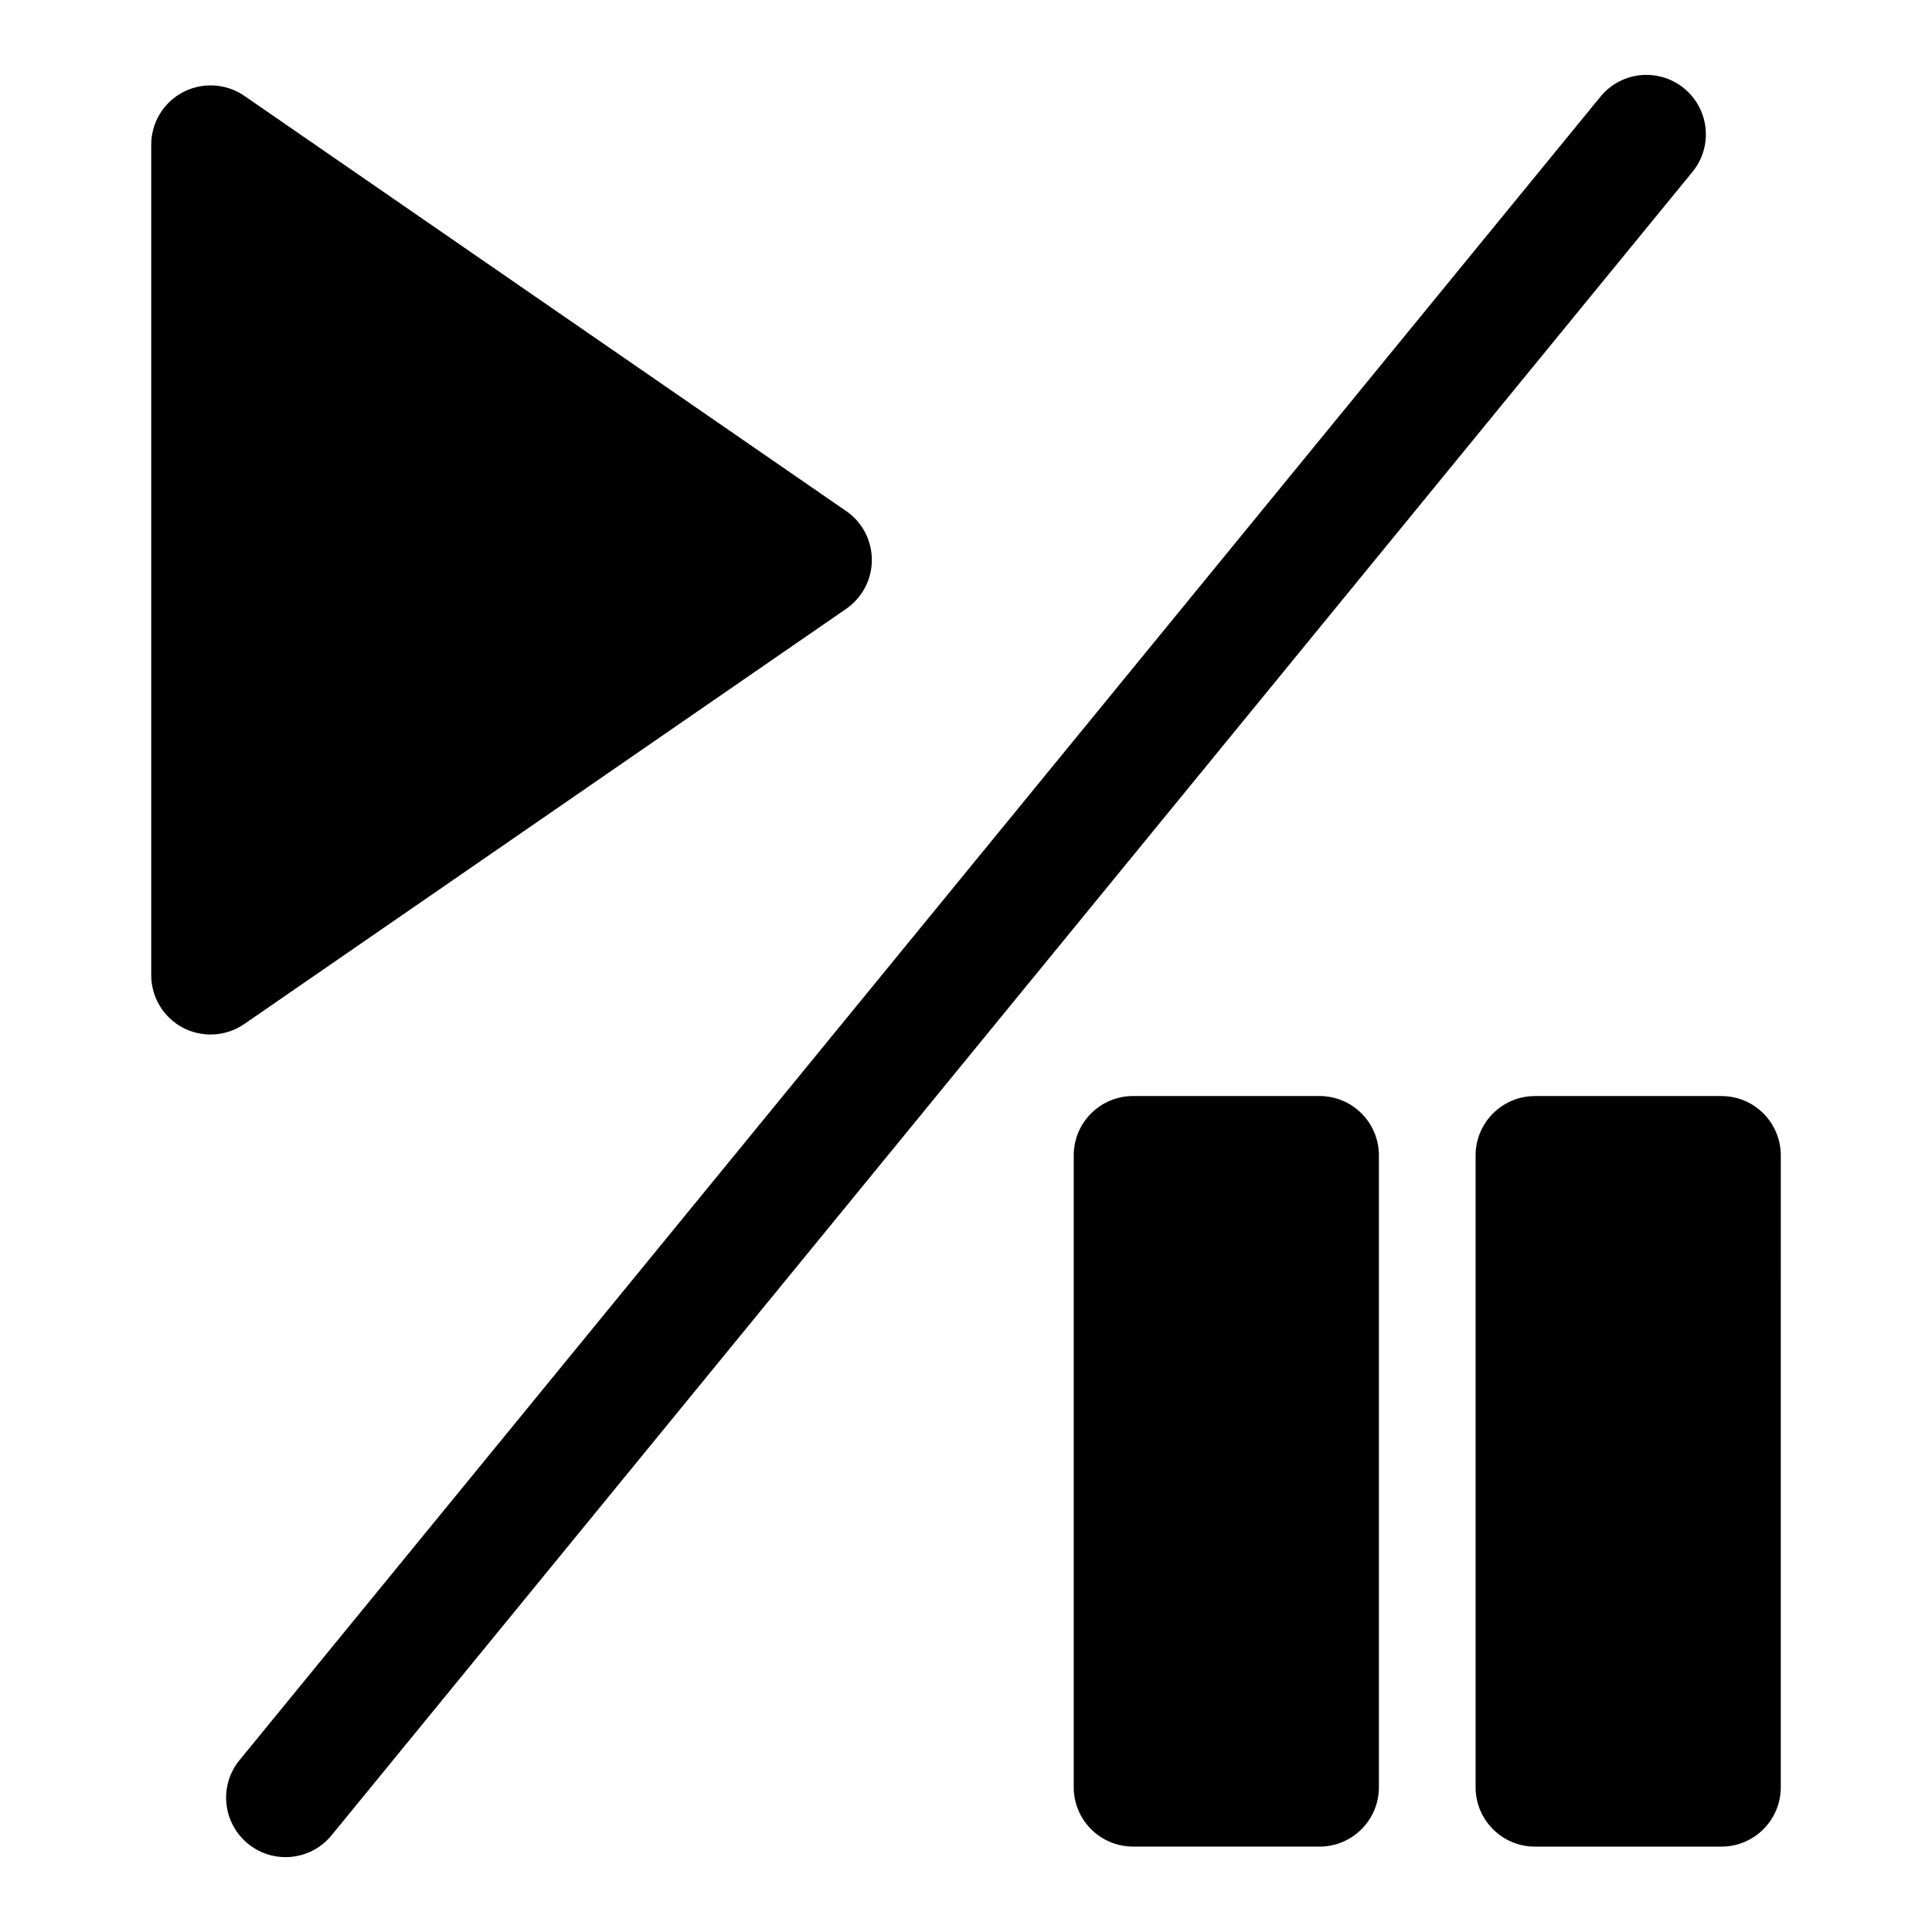 <?xml version="1.0" encoding="UTF-8"?>
<!-- Uploaded to: ICON Repo, www.svgrepo.com, Generator: ICON Repo Mixer Tools -->
<svg fill="#000000" width="800px" height="800px" version="1.1" viewBox="144 144 512 512" xmlns="http://www.w3.org/2000/svg">
 <g>
  <path d="m568.14 169.62-360.66 440.83c-5.512 6.723-4.504 16.641 2.234 22.152 2.914 2.394 6.426 3.559 9.938 3.559 4.566 0 9.086-1.969 12.203-5.777l360.66-440.83c5.512-6.723 4.504-16.641-2.234-22.152-6.727-5.496-16.645-4.519-22.141 2.219z"/>
  <path d="m368.23 279.43-159.47-110.02c-4.801-3.32-11.066-3.684-16.262-0.992-5.18 2.727-8.422 8.094-8.422 13.949v220.05c0 5.856 3.242 11.227 8.422 13.949 2.297 1.195 4.816 1.793 7.32 1.793 3.133 0 6.25-0.945 8.926-2.785l159.49-110.02c4.266-2.945 6.816-7.777 6.816-12.957 0-5.18-2.535-10.043-6.816-12.973z"/>
  <path d="m444.29 434.46c-8.707 0-15.742 7.039-15.742 15.742v167.42c0 8.707 7.039 15.742 15.742 15.742h49.391c8.707 0 15.742-7.039 15.742-15.742v-167.42c0-8.707-7.039-15.742-15.742-15.742z"/>
  <path d="m535.05 450.21v167.42c0 8.707 7.039 15.742 15.742 15.742h49.391c8.707 0 15.742-7.039 15.742-15.742l0.004-167.42c0-8.707-7.039-15.742-15.742-15.742h-49.391c-8.707-0.004-15.746 7.051-15.746 15.742z"/>
 </g>
</svg>